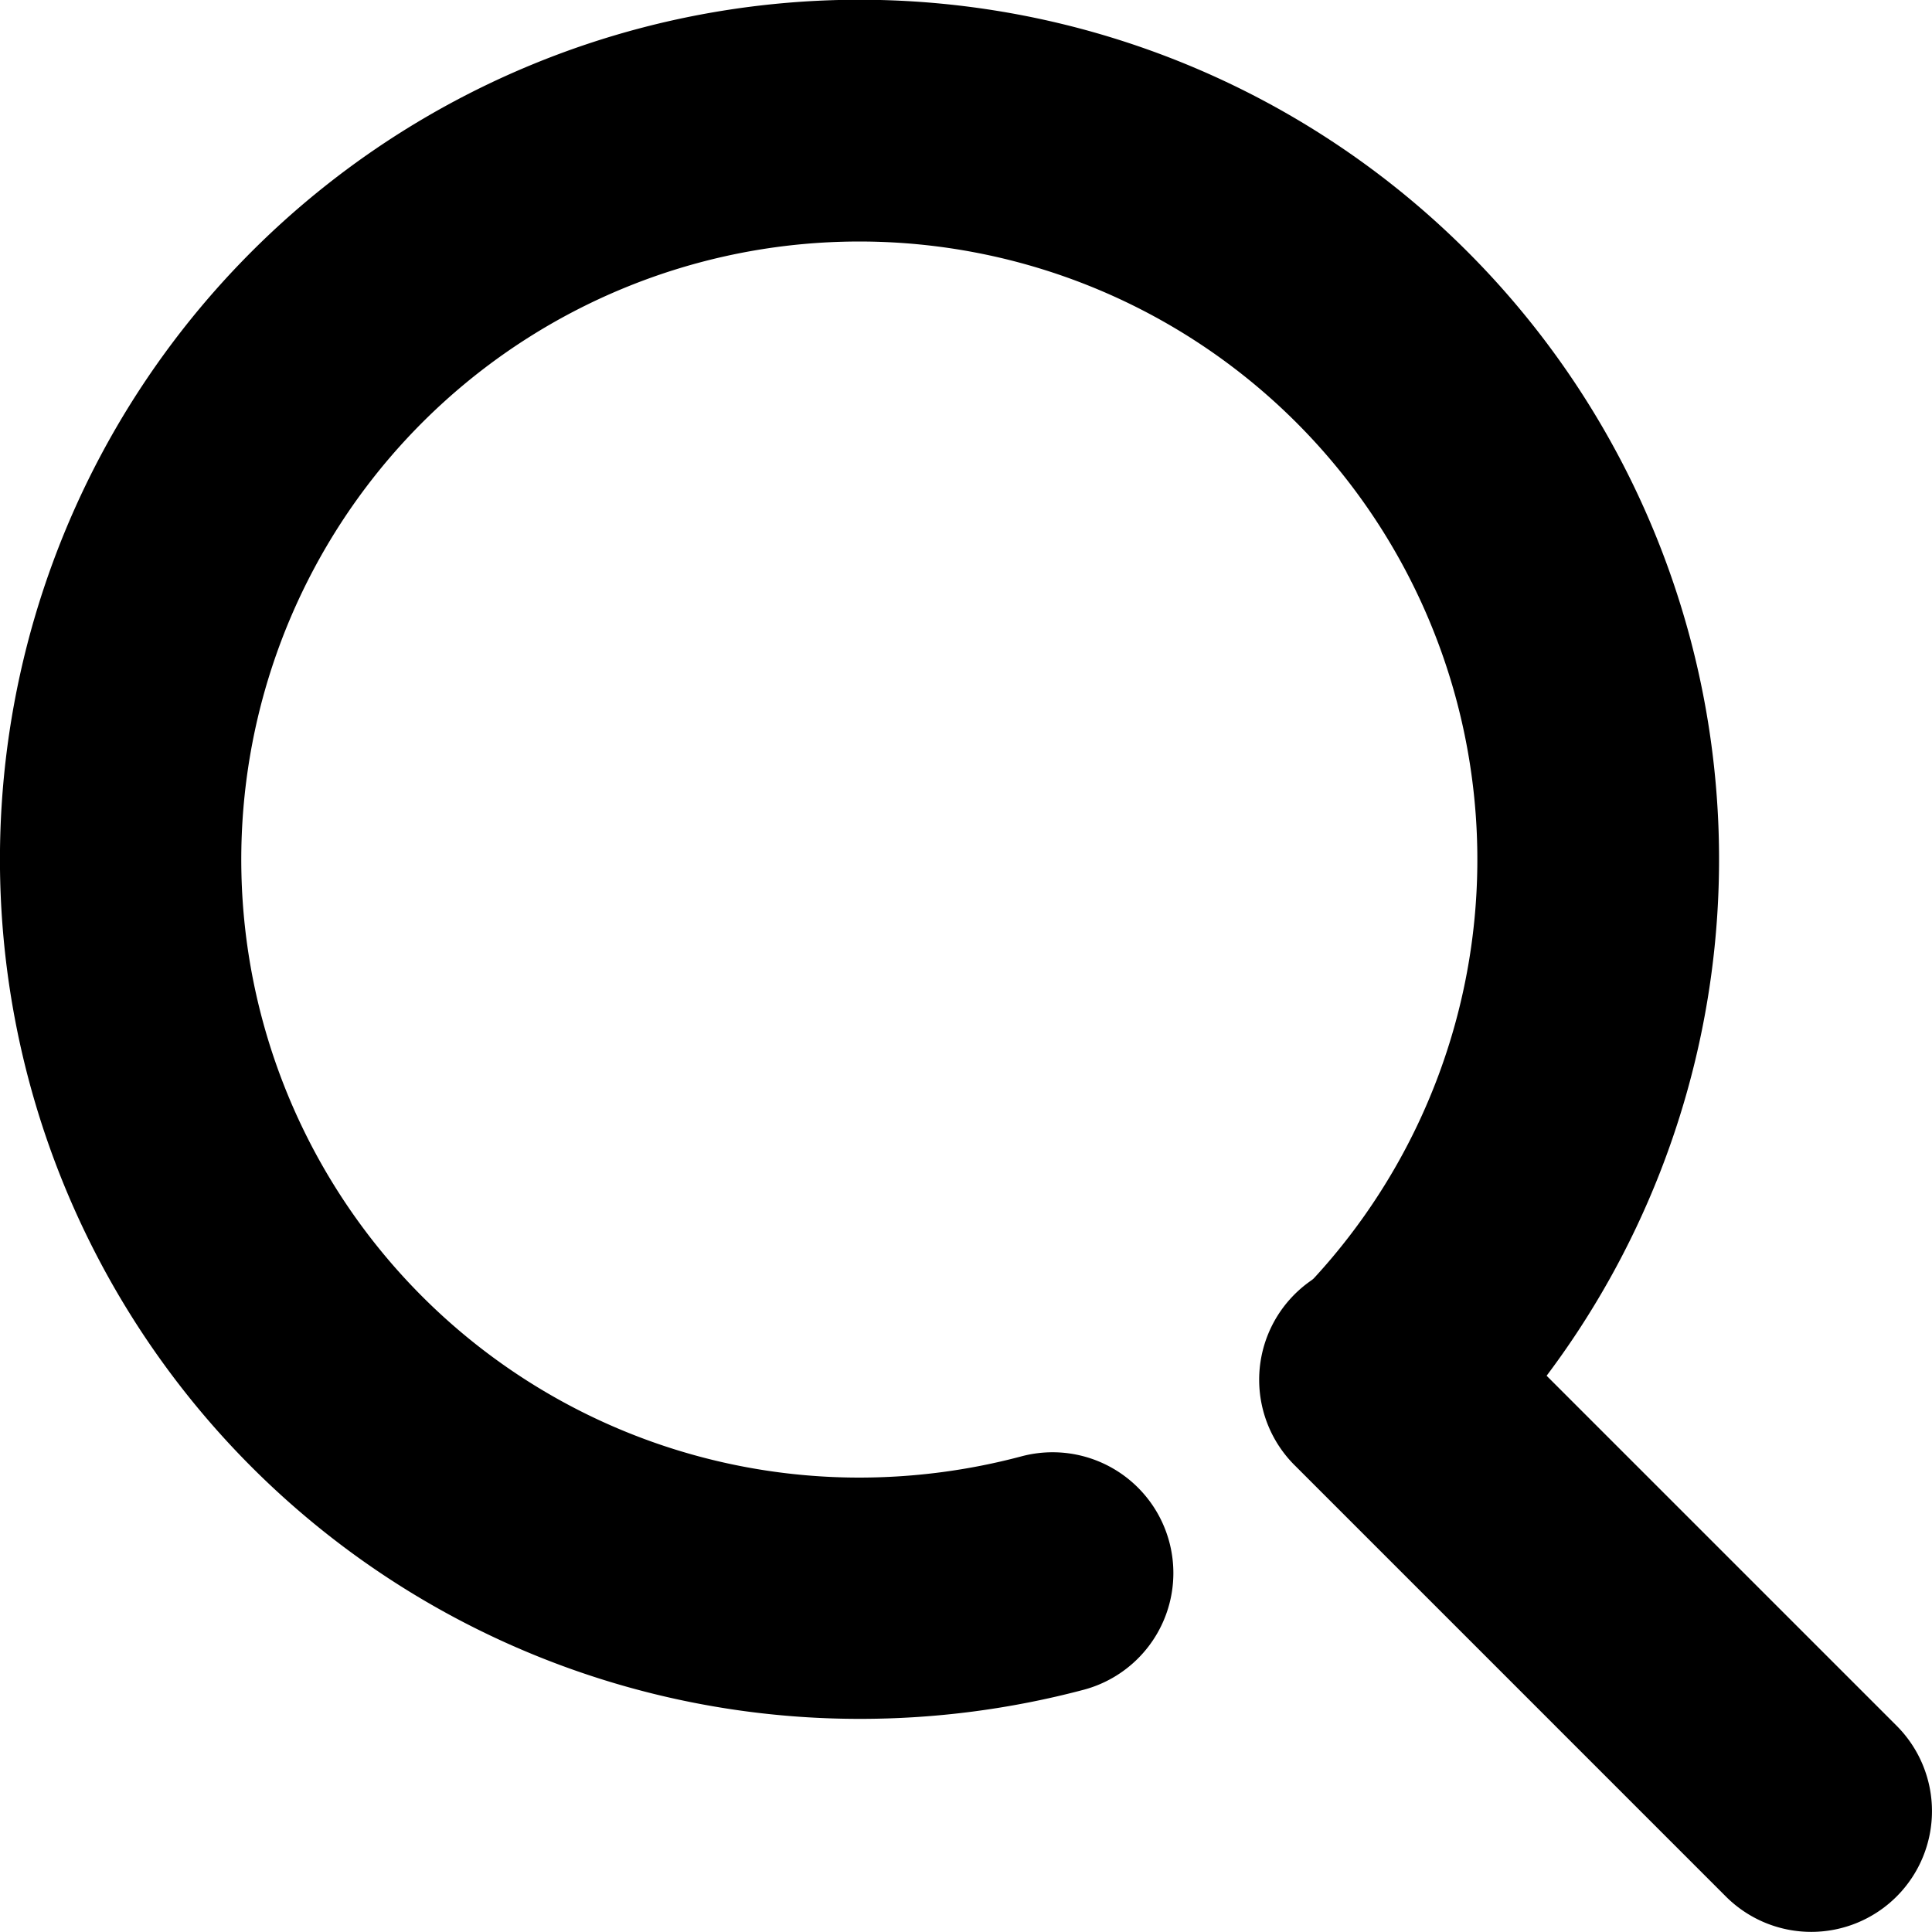 <svg xmlns="http://www.w3.org/2000/svg" width="15.999" height="15.998" viewBox="0 0 15.999 15.998">
  <g id="icn-search" transform="translate(0.999 0.998)">
    <path id="パス_3" data-name="パス 3" d="M14.118,21.235a7.118,7.118,0,1,1,5.033-2.084,1,1,0,0,1-1.414-1.414,5.118,5.118,0,1,0-3.619,1.5,5.225,5.225,0,0,0,1.342-.176,1,1,0,0,1,.515,1.933A7.226,7.226,0,0,1,14.118,21.235Z" transform="translate(-8 -7.999)"/>
    <path id="線_1" data-name="線 1" d="M3.572,4.572a1,1,0,0,1-.707-.293L-.707.707a1,1,0,0,1,0-1.414,1,1,0,0,1,1.414,0L4.279,2.865a1,1,0,0,1-.707,1.707Z" transform="translate(10.428 10.428)"/>
  </g>
</svg>
